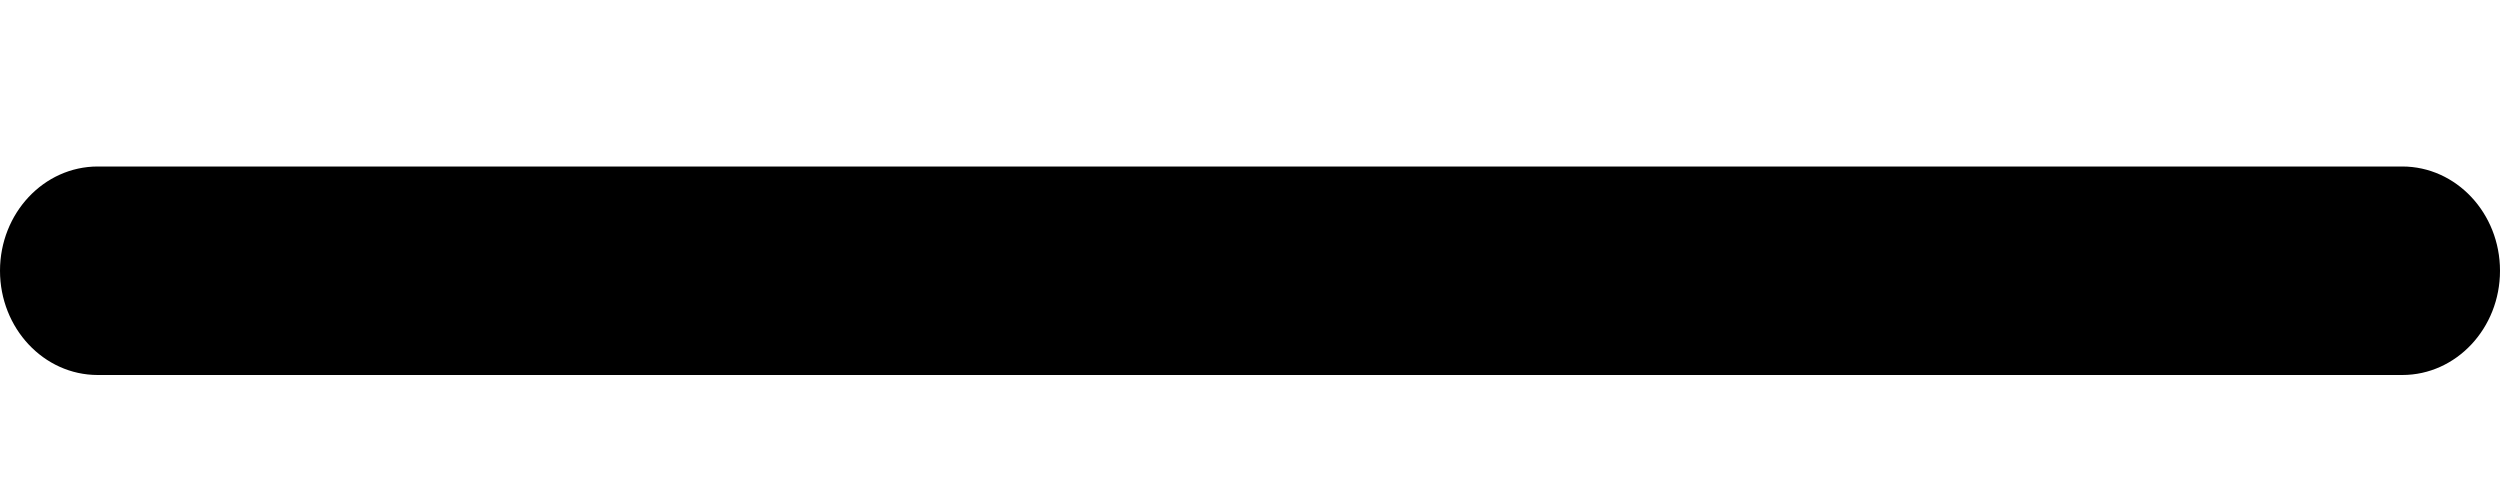 <svg 
 xmlns="http://www.w3.org/2000/svg"
 xmlns:xlink="http://www.w3.org/1999/xlink"
 width="10px" height="2px">
<path fill-rule="evenodd"  fill="rgb(0, 0, 0)"
 d="M9.609,0.666 L0.391,0.666 C0.175,0.666 -0.000,0.853 -0.000,1.083 C-0.000,1.313 0.175,1.500 0.391,1.500 L9.609,1.500 C9.825,1.500 10.000,1.313 10.000,1.083 C10.000,0.853 9.825,0.666 9.609,0.666 Z"/>
</svg>